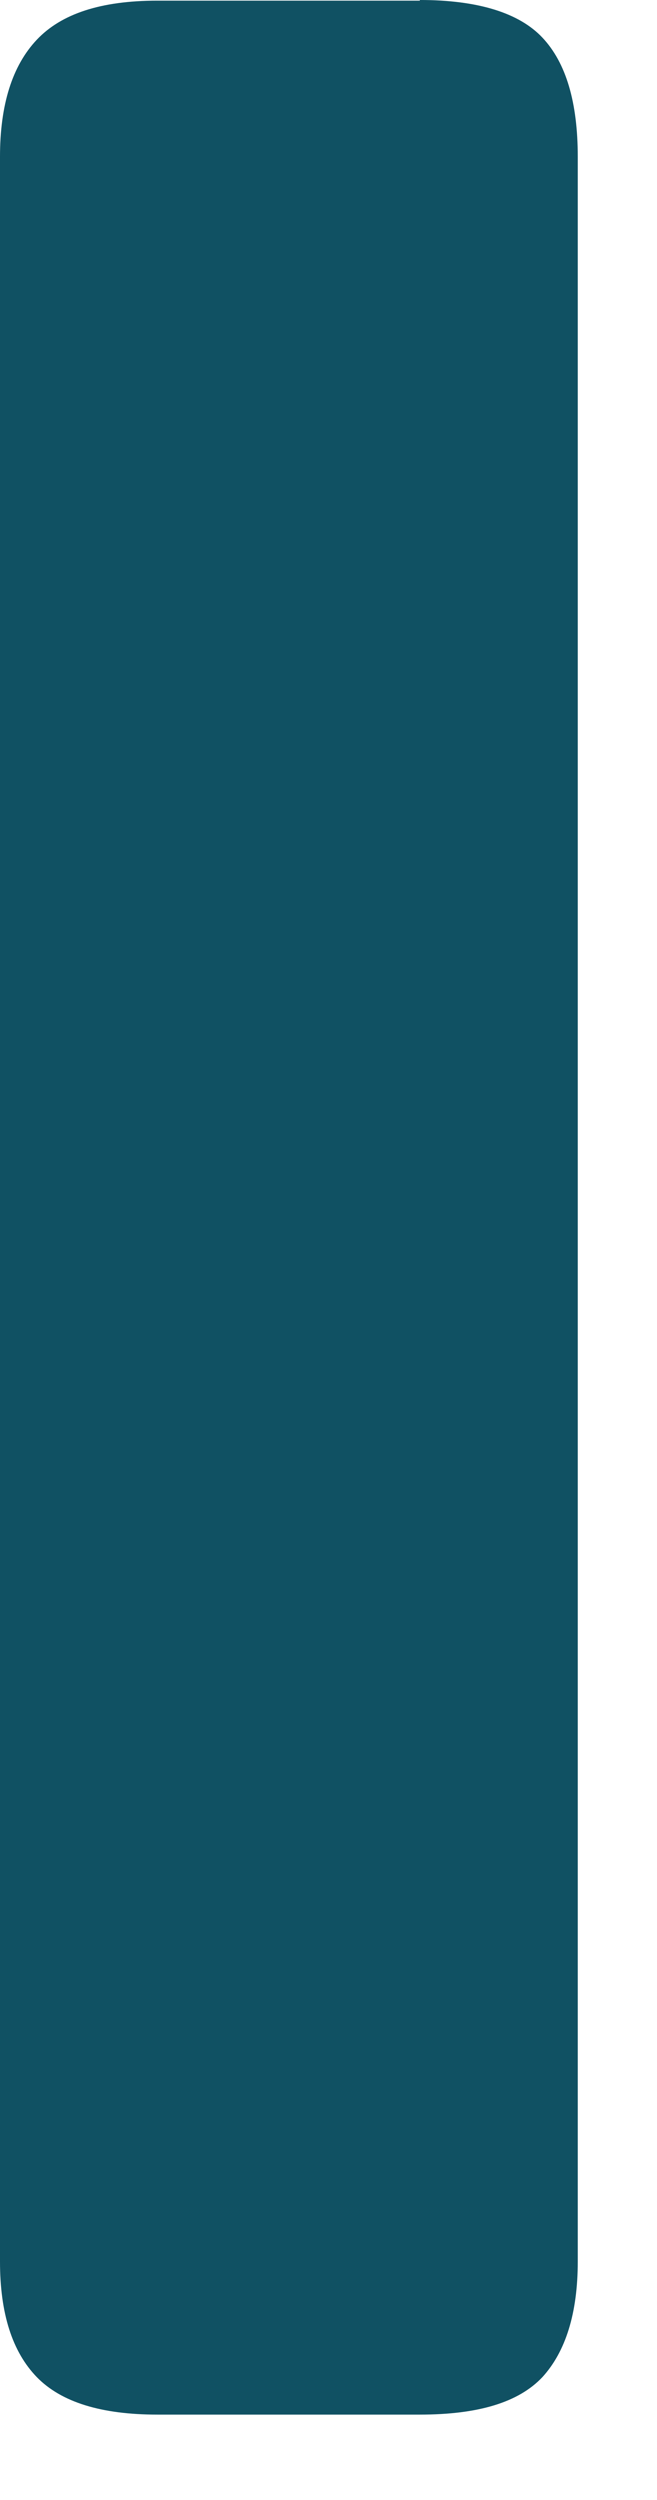 <?xml version="1.0" encoding="utf-8"?>
<svg xmlns="http://www.w3.org/2000/svg" fill="none" height="100%" overflow="visible" preserveAspectRatio="none" style="display: block;" viewBox="0 0 5 19" width="100%">
<path d="M3.195 0.005H1.197C0.769 0.005 0.467 0.104 0.28 0.302C0.093 0.5 0 0.796 0 1.192V17.187C0 17.582 0.093 17.873 0.28 18.066C0.467 18.258 0.774 18.351 1.197 18.351H3.195C3.64 18.351 3.947 18.258 4.128 18.066C4.304 17.873 4.397 17.582 4.397 17.187V1.192C4.397 0.78 4.309 0.478 4.128 0.286C3.952 0.099 3.64 0 3.195 0V0.005Z" fill="#105163" id="Vector"/>
</svg>